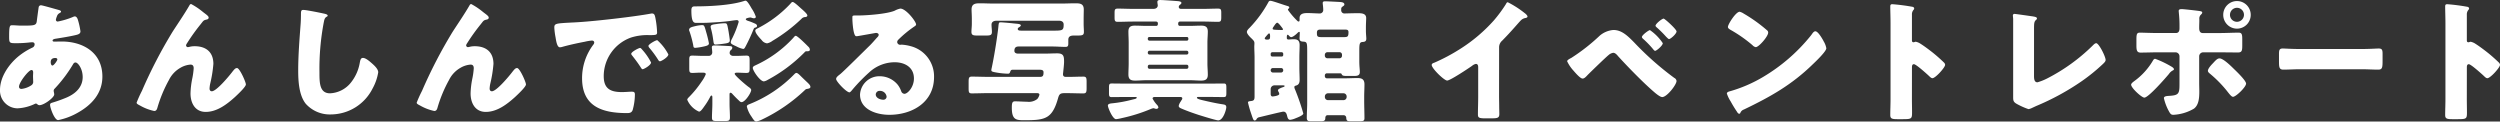 <svg xmlns="http://www.w3.org/2000/svg" width="529.844" height="25.76" viewBox="0 0 529.844 25.76"><rect x="0" y="0" width="529.844" height="25.76" fill="#333333" stroke="none"/><defs><style>.a{fill:#fff;}</style></defs><g transform="translate(-416.912 -4695.368)"><path class="a" d="M-257.88-22.512a.482.482,0,0,0-.5.364c-.028.084-.364,2.576-.392,2.856-.112,1.064-.392,1.092-3.192,1.092-.784,0-1.456-.084-2.044-.084-.5,0-.644.112-.644,2.408,0,1.4.084,1.4,1.624,1.4a25.429,25.429,0,0,0,2.548-.14,6.371,6.371,0,0,1,.728-.056c.308,0,.5.14.5.448a.742.742,0,0,1-.448.672,14.27,14.27,0,0,0-2.856,1.764c-2.1,1.68-4.032,4.424-4.032,7.224a3.755,3.755,0,0,0,3.7,3.892,9.507,9.507,0,0,0,3.7-.952.4.4,0,0,1,.2-.056.45.45,0,0,1,.308.14.661.661,0,0,0,.448.2c.98,0,3.136-1.624,3.136-2.268,0-.28-.112-.588-.112-.756A.6.6,0,0,1-255-4.844a29.41,29.41,0,0,0,3.836-5.068c.168-.308.308-.476.588-.476.5,0,1.512,1.316,1.512,3.08,0,2.128-1.484,3.5-3.332,4.312A30.022,30.022,0,0,1-255.416-1.9c-.28.084-.56.14-.56.476,0,.644.924,3.248,1.708,3.248a13.792,13.792,0,0,0,4.06-1.512c3-1.652,5.32-4.116,5.32-7.728,0-5.04-4.06-7.42-8.652-7.42-.56,0-1.232.028-1.456.028-.168,0-.448,0-.448-.252,0-.224.42-.336.644-.364,1.4-.224,2.828-.448,4.172-.756.616-.14,1.092-.28,1.092-.812a15.944,15.944,0,0,0-.56-2.492c-.112-.336-.308-.672-.644-.672a.912.912,0,0,0-.364.112,16.684,16.684,0,0,1-3.248.98.383.383,0,0,1-.392-.392,3.622,3.622,0,0,1,.224-.728,1.107,1.107,0,0,1,.56-.672c.112-.056.308-.168.308-.308,0-.2-.28-.308-.616-.392C-254.8-21.7-257.6-22.512-257.88-22.512Zm-2.044,13.72c.308,0,.364.28.364.532s-.028.5-.028.784c0,.336.028.7.028,1.036a.9.9,0,0,1-.28.812,4.753,4.753,0,0,1-2.184.84c-.308,0-.532-.14-.532-.476C-262.556-6.188-260.512-8.792-259.924-8.792Zm5.068-2.548c.2,0,.42.084.42.308,0,.252-.728,1.288-1.036,1.288-.28,0-.364-.476-.364-.672C-255.836-10.7-255.836-11.34-254.856-11.34Zm17.22,9.464c0,.252.308.392.784.644a10.24,10.24,0,0,0,2.94,1.12c.5,0,.616-.42.728-.84a28.639,28.639,0,0,1,2.408-5.74,6.014,6.014,0,0,1,2.436-2.576,4.867,4.867,0,0,1,2.128-.672c.5,0,.672.308.672.784a15.167,15.167,0,0,1-.28,2.072,18.061,18.061,0,0,0-.392,3.248c0,2.016.952,3.92,3.22,3.92,2.408,0,4.508-1.624,6.216-3.164.448-.42,2.3-2.128,2.3-2.66,0-.5-1.316-3.472-1.876-3.472-.364,0-.616.308-1.092.924-.644.84-3.276,4-4.256,4-.336,0-.476-.28-.476-.56a6.115,6.115,0,0,1,.14-1.064,26.956,26.956,0,0,0,.672-4.172c0-2.492-1.54-3.752-3.976-3.752a4.277,4.277,0,0,0-1.008.112,2.122,2.122,0,0,1-.448.084.416.416,0,0,1-.364-.364,1.047,1.047,0,0,1,.2-.448,41.271,41.271,0,0,1,2.912-4.06c.56-.7.56-.84,1.288-.98.224-.056.392-.168.392-.42s-.308-.5-.84-.9l-.364-.28a14.989,14.989,0,0,0-2.492-1.68c-.224,0-.308.14-.392.308-1.092,1.876-2.352,3.7-3.528,5.516a100.87,100.87,0,0,0-6.524,12.572A25.9,25.9,0,0,0-237.636-1.876Zm35.308-19.656c-.476,0-.476.364-.476.98,0,.644-.028,1.6-.084,2.184-.224,3.024-.5,6.468-.5,9.688,0,2.24.168,5.208,1.568,7a6.83,6.83,0,0,0,5.4,2.3,9.945,9.945,0,0,0,8.792-5.488,10.538,10.538,0,0,0,1.2-3.444c0-.7-.84-1.456-1.344-1.9-.448-.392-1.288-1.148-1.9-1.148-.476,0-.56.5-.672,1.064a9.156,9.156,0,0,1-1.792,4.06,6,6,0,0,1-4.508,2.38c-2.24,0-2.24-2.268-2.24-4.48a52.568,52.568,0,0,1,.9-10.472c.14-.7.2-1.036.644-1.288a.271.271,0,0,0,.2-.224c0-.224-.392-.336-.616-.392C-198.66-20.916-201.684-21.532-202.328-21.532Zm24.052,19.656c0,.252.308.392.784.644a10.24,10.24,0,0,0,2.94,1.12c.5,0,.616-.42.728-.84a28.639,28.639,0,0,1,2.408-5.74,6.014,6.014,0,0,1,2.436-2.576,4.867,4.867,0,0,1,2.128-.672c.5,0,.672.308.672.784a15.167,15.167,0,0,1-.28,2.072,18.061,18.061,0,0,0-.392,3.248c0,2.016.952,3.92,3.22,3.92,2.408,0,4.508-1.624,6.216-3.164.448-.42,2.3-2.128,2.3-2.66,0-.5-1.316-3.472-1.876-3.472-.364,0-.616.308-1.092.924-.644.84-3.276,4-4.256,4-.336,0-.476-.28-.476-.56a6.115,6.115,0,0,1,.14-1.064,26.956,26.956,0,0,0,.672-4.172c0-2.492-1.54-3.752-3.976-3.752a4.277,4.277,0,0,0-1.008.112,2.122,2.122,0,0,1-.448.084A.416.416,0,0,1-167.8-14a1.047,1.047,0,0,1,.2-.448,41.271,41.271,0,0,1,2.912-4.06c.56-.7.56-.84,1.288-.98.224-.056.392-.168.392-.42s-.308-.5-.84-.9l-.364-.28a14.989,14.989,0,0,0-2.492-1.68c-.224,0-.308.14-.392.308-1.092,1.876-2.352,3.7-3.528,5.516a100.87,100.87,0,0,0-6.524,12.572A25.9,25.9,0,0,0-178.276-1.876Zm47.348-11.592c-.308,0-1.876.84-1.876,1.232a.478.478,0,0,0,.14.308c.616.784,1.176,1.512,1.708,2.324.364.56.42.644.56.644.28,0,1.792-.868,1.792-1.428a12.463,12.463,0,0,0-1.9-2.744C-130.62-13.272-130.788-13.468-130.928-13.468Zm3.64-1.652c-.336,0-1.876.868-1.876,1.232a.881.881,0,0,0,.224.42,21.8,21.8,0,0,1,1.792,2.436c.084.14.224.392.42.392.308,0,1.792-.9,1.792-1.456A10.569,10.569,0,0,0-127.288-15.12Zm-21.56-.616c.14.868.336,2.128.924,2.128a1.891,1.891,0,0,0,.392-.056c1.456-.42,3.388-.84,4.872-1.12a10.019,10.019,0,0,1,1.512-.252c.308,0,.5.168.5.42a.788.788,0,0,1-.168.42,11.741,11.741,0,0,0-2.408,7.14c0,6.048,4.34,7.392,9.52,7.392.588,0,.98-.084,1.2-.644a12.685,12.685,0,0,0,.476-3.276c0-.532-.2-.616-.728-.616-.392,0-1.316.084-2.016.084-2.464,0-3.864-.728-3.864-3.388a8.7,8.7,0,0,1,5.8-8.176,11.417,11.417,0,0,1,4-.5c1.2-.028,1.512-.028,1.512-.56a19.593,19.593,0,0,0-.364-3.108c-.112-.532-.2-.924-.7-.924a1.051,1.051,0,0,0-.28.028c-3.416.644-11.536,1.568-15.064,1.792-.784.056-1.428.084-1.988.112-3.08.168-3.388.2-3.388,1.064A15.217,15.217,0,0,0-148.848-15.736Zm50.26-7.476c-.2,0-.364.224-.476.364a24.913,24.913,0,0,1-6.72,5.1c-.588.308-.728.364-.728.616,0,.56.924,1.54,1.344,1.988a1.68,1.68,0,0,0,1.148.7,2.847,2.847,0,0,0,1.148-.532,34.317,34.317,0,0,0,6.132-4.648,1.09,1.09,0,0,1,.84-.392c.2-.028.42-.112.42-.336,0-.364-.98-1.176-1.456-1.6C-97.216-22.2-98.28-23.212-98.588-23.212Zm-19.208,4.9a7.715,7.715,0,0,0-1.372.2c-.672.168-1.372.28-1.372.812a.638.638,0,0,0,.084.308,22.448,22.448,0,0,1,.784,2.912c.056.336.028.588.448.588a12.19,12.19,0,0,0,1.764-.28c.84-.168,1.12-.336,1.12-.672a23.036,23.036,0,0,0-.588-2.408C-117.292-18.172-117.348-18.312-117.8-18.312ZM-97.8-8.176c-.168,0-.336.168-.448.28a27.269,27.269,0,0,1-9.408,6.3c-.336.14-.644.224-.644.56a6.04,6.04,0,0,0,.952,2.072c.364.56.672,1.092,1.036,1.092a5.273,5.273,0,0,0,1.26-.448,35.144,35.144,0,0,0,9.044-6.216.725.725,0,0,1,.476-.252c.308-.056.7-.112.7-.42,0-.364-.364-.672-.588-.9-.42-.392-1.064-1.008-1.456-1.4C-97.076-7.7-97.524-8.176-97.8-8.176Zm-8.344-9.968c0-.2-.14-.364-.448-.5-.392-.168-.9-.392-1.26-.5s-.672-.224-.672-.42c0-.252.9-.364.924-.364a1.007,1.007,0,0,1,.308.056,1.472,1.472,0,0,0,.476.112c.2,0,.42-.084.42-.308a7.187,7.187,0,0,0-.868-1.736c-.2-.336-.924-1.68-1.288-1.68a.617.617,0,0,0-.224.028c-2.828.952-7.476,1.176-10.5,1.176-.448,0-.784.056-.784.84,0,2.464.476,2.66,1.036,2.66.784,0,1.54,0,2.324-.028,1.624-.084,3.276-.168,4.9-.392.336-.056,1.148-.168,1.344-.168.252,0,.42.112.42.392a20.962,20.962,0,0,1-1.4,3.528,2.309,2.309,0,0,0-.28.728c0,.336.2.448.84.756.14.056.308.14.476.224a4.98,4.98,0,0,0,1.316.476c.252,0,.364-.252.588-.672a37.143,37.143,0,0,0,1.568-3.388c.084-.224.168-.392.364-.448S-106.148-17.864-106.148-18.144Zm8.2,2.1c-.168,0-.392.28-.5.42A24.977,24.977,0,0,1-106.456-9.8c-.308.14-.588.28-.588.56,0,.588,1.54,2.856,2.352,2.856a2.2,2.2,0,0,0,.784-.308,32.291,32.291,0,0,0,7.84-5.852.48.48,0,0,1,.448-.224c.364,0,.672,0,.672-.364a.93.93,0,0,0-.308-.588C-95.648-14.112-97.552-16.044-97.944-16.044Zm-15.064-2.66a12.544,12.544,0,0,0-1.736.168c-.644.084-1.232.14-1.232.56a1.717,1.717,0,0,0,.084.448,16.968,16.968,0,0,1,.42,2.072c.028.14.028.252.056.364.084.644.112.9.476.9a20.438,20.438,0,0,0,2.072-.224c.588-.084.952-.224.952-.644,0-.28-.2-1.512-.252-1.848C-112.476-18.62-112.476-18.7-113.008-18.7Zm1.036,15.036c0-.14.056-.308.224-.308.2,0,.448.336.588.476.308.336.784.812,1.12,1.12.168.168.364.392.616.392.756,0,2.044-1.988,2.044-2.576,0-.224-.308-.476-.56-.644-.448-.308-2.94-2.408-2.94-2.772,0-.252.364-.252.532-.252.644,0,1.288.056,1.932.056s.7-.2.7-1.036v-1.54c0-.84-.056-1.092-.644-1.092-.728,0-1.456.056-2.184.056h-.672c-.336,0-.728-.252-.728-.588a.788.788,0,0,1,.252-.644.687.687,0,0,0,.308-.476c0-.28-.224-.336-.476-.364-.5-.028-2.464-.14-3.3-.14-.308,0-.56.056-.56.42,0,.14.084.756.084,1.064a.73.73,0,0,1-.756.728h-1.288c-.728,0-1.456-.056-2.184-.056-.588,0-.644.2-.644.952v1.708c0,.812.056,1.008.672,1.008.532,0,1.036-.056,1.568-.056h.532c.42,0,.728.028.728.336a7.136,7.136,0,0,1-.868,1.54,21.667,21.667,0,0,1-2.688,3.3c-.224.224-.364.364-.364.588A4.814,4.814,0,0,0-118.44.028c.336,0,.728-.56,1.176-1.2a14.163,14.163,0,0,0,1.2-1.96c.056-.112.168-.252.252-.252.2,0,.2.28.2.392v1.344c0,1.008-.084,1.988-.084,2.912,0,.7.252.756,1.12.756h1.568c.84,0,1.12-.056,1.12-.756,0-.98-.084-1.96-.084-2.912Zm36.2-18.144a4.341,4.341,0,0,0-1.2.448c-1.6.672-5.6.98-7.42,1.008h-.644c-.812,0-.9,0-.9.42v.28c0,.532.168,3.7.812,3.7a1.363,1.363,0,0,0,.336-.028c.728-.112,3.78-.672,3.864-.672.112,0,.56.056.56.392,0,.28-.2.448-.392.644-.476.532-.9,1.036-1.428,1.568-.98.952-5.628,5.572-6.328,6.132-.588.448-.868.7-.868,1.036,0,.532,2.184,2.828,2.828,2.828.112,0,.336-.2.728-.7a37.206,37.206,0,0,1,3.444-3.528,8,8,0,0,1,5.4-2.156c2.156,0,4.088,1.064,4.088,3.444,0,1.848-1.344,3.248-2.016,3.248a.781.781,0,0,1-.672-.532,4.869,4.869,0,0,0-.756-1.4,4.937,4.937,0,0,0-3.78-1.792,4.1,4.1,0,0,0-4.2,3.892C-84.308-.364-80.752.7-78.12.7c4.872,0,9.492-2.66,9.492-8.008a6.6,6.6,0,0,0-4.9-6.524,9.278,9.278,0,0,0-1.96-.336c-.112,0-.224.028-.308.028a.623.623,0,0,1-.644-.588.732.732,0,0,1,.252-.5,23.717,23.717,0,0,1,3.444-2.828c.14-.084.308-.224.308-.392C-72.436-19.068-74.564-21.812-75.768-21.812Zm-2.912,18.7a.66.66,0,0,1-.7.616c-.644,0-1.6-.364-1.6-1.12a.806.806,0,0,1,.9-.756A1.394,1.394,0,0,1-78.68-3.108Zm28.5-14.028c-.336,0-.7-.028-.7-.364,0-.168.112-.252.252-.336s.392-.252.392-.392c0-.28-.42-.336-1.092-.392-.168-.028-.336-.028-.532-.056-.42-.056-2.324-.224-2.66-.224-.364,0-.392.112-.476,1.008-.028.252-.056.532-.112.924-.28,2.24-.84,5.656-1.316,7.84a1.419,1.419,0,0,0-.056.364c0,.224.112.308.616.42a16.871,16.871,0,0,0,2.884.336c.308,0,.392-.112.5-.42.112-.336.224-.42.588-.42h5.572c.5,0,.9.056.9.532,0,.588-.056.98-.728.98h-10.92c-1.176,0-2.352-.056-3.556-.056-.616,0-.672.308-.672,1.12v1.4c0,.784.056,1.036.672,1.036,1.2,0,2.38-.056,3.556-.056h10.192c.252,0,.588.028.588.336a2.231,2.231,0,0,1-.448.9,2.872,2.872,0,0,1-2.184.588c-.784,0-1.848-.084-2.548-.084-.588,0-.672.392-.672,1.372,0,2.52.9,2.632,2.576,2.632,2.38,0,3.976-.056,5.124-.868.9-.644,1.54-1.792,2.1-3.808.252-.9.5-1.064,1.428-1.064h.392c1.176,0,2.352.056,3.528.056.644,0,.7-.308.7-1.176v-1.26c0-.812-.056-1.12-.672-1.12-1.092,0-2.156.056-3.248.056H-40.6c-.336,0-.7-.028-.7-.588,0-.112.028-.2.028-.28.056-.56.2-1.764.2-2.3,0-1.2-.084-1.82-1.456-1.82-.9,0-1.82.056-2.716.056h-5.544c-.364,0-.812-.112-.812-.588,0-.644.28-.924.9-.924h7.168c.924,0,1.848.084,2.772.084.476,0,.588-.2.588-.728V-15.2c0-.728.5-.9,1.148-.9h.644c1.148,0,1.512-.028,1.512-.784,0-.476-.056-1.064-.056-1.708V-19.74c0-.672.028-1.372.028-1.876,0-1.232-.784-1.316-1.764-1.316-1.036,0-2.072.056-3.108.056H-55.888c-1.008,0-2.016-.056-3.024-.056-.98,0-1.764.112-1.764,1.316,0,.5.056,1.2.056,1.876v1.148c0,.644-.084,1.232-.084,1.708,0,.728.392.784,1.344.784h1.68c.952,0,1.316-.056,1.316-.784,0-.5-.084-1.008-.084-1.512,0-.616.5-.84,1.036-.84h13.3c.672,0,.952.364.952.784,0,1.26-.2,1.316-2.24,1.316ZM-6.692-.9c0-.532-.364-.56-.9-.644-1.428-.224-2.912-.56-4.34-.9-.42-.112-.98-.252-.98-.476,0-.168.168-.168.476-.168h1.9c1.092,0,2.184.028,3.3.028.5,0,.56-.224.56-.868V-5.068c0-.644-.056-.868-.56-.868-1.12,0-2.212.028-3.3.028H-27.692c-1.092,0-2.184-.028-3.3-.028-.5,0-.56.224-.56.868V-3.92c0,.644.056.868.56.868,1.12,0,2.212-.028,3.3-.028h1.54c.364,0,.476,0,.476.14,0,.224-.336.28-.924.42a27.482,27.482,0,0,1-4.284.784c-.224.028-.9.056-.9.476,0,.448,1.008,2.884,1.736,2.884a9.091,9.091,0,0,0,1.2-.224A34.822,34.822,0,0,0-22.624-.56a3.059,3.059,0,0,1,.476-.14,1.477,1.477,0,0,1,.336.084A1.007,1.007,0,0,0-21.5-.56c.2,0,.42-.14.42-.336a1.162,1.162,0,0,0-.336-.56,5.963,5.963,0,0,1-.9-1.288c0-.308.308-.336.532-.336h5.236c.2,0,.532,0,.532.308a.736.736,0,0,1-.2.42,1.218,1.218,0,0,0-.112.2,2.6,2.6,0,0,0-.448.952c0,.364.42.5.672.616,1.176.5,2.38.924,3.584,1.316.644.2,3.668,1.148,4.116,1.148C-7.336,1.876-6.692-.42-6.692-.9Zm-8.4-9.016a.353.353,0,0,1,.364.364v.14a.353.353,0,0,1-.364.364H-22.96a.353.353,0,0,1-.364-.364v-.14a.353.353,0,0,1,.364-.364Zm0-2.968a.371.371,0,0,1,.364.364v.084a.353.353,0,0,1-.364.364H-22.96a.353.353,0,0,1-.364-.364v-.084a.371.371,0,0,1,.364-.364Zm-7.9-2.128a.36.36,0,0,1-.336-.336v-.14a.336.336,0,0,1,.336-.308h7.952a.311.311,0,0,1,.308.308v.14a.318.318,0,0,1-.308.336ZM-21.2-18.48a.331.331,0,0,1-.364.336H-23.6c-.812,0-1.624-.056-2.464-.056-.9,0-1.372.28-1.372,1.26,0,.784.056,1.568.056,2.324v4.452c0,.784-.056,1.568-.056,2.324,0,1.064.532,1.288,1.428,1.288.812,0,1.624-.084,2.408-.084h9.128c.812,0,1.652.084,2.464.084.924,0,1.4-.28,1.4-1.26,0-.784-.084-1.568-.084-2.352v-4.452c0-.756.084-1.54.084-2.324,0-1.008-.5-1.26-1.428-1.26-.812,0-1.624.056-2.436.056H-16.52a.347.347,0,0,1-.364-.336V-18.7a.371.371,0,0,1,.364-.364h4.956c1.036,0,2.1.056,3.164.056.588,0,.644-.28.644-1.008v-.868c0-.672-.056-.924-.672-.924-1.036,0-2.1.056-3.136.056h-4.7c-.364,0-.5-.2-.5-.42a.535.535,0,0,1,.2-.392c.168-.14.364-.28.364-.448,0-.308-.532-.364-.924-.392-.7-.056-2.968-.224-3.584-.224-.28,0-.588.056-.588.392,0,.28.084.616.084.756,0,.308-.224.728-.924.728h-4.424c-1.036,0-2.1-.056-3.136-.056-.644,0-.672.28-.672.98v.9c0,.644.056.924.644.924,1.064,0,2.128-.056,3.164-.056h5.012a.371.371,0,0,1,.364.364ZM.2,1.232C.952,1.064,5.1.028,5.4.028c.532,0,.7.448.812.952.112.476.28.784.644.784a4.156,4.156,0,0,0,1.148-.336C8.372,1.288,9.632.812,9.632.42A47.112,47.112,0,0,0,7.9-4.62a1.58,1.58,0,0,1-.168-.56c0-.224.224-.28.42-.336.56-.168.7-.644.7-1.176,0-.812-.056-1.708-.056-2.632v-2.128c0-.924.056-1.792.056-2.632,0-1.2-.756-1.232-1.316-1.232-.308,0-.84.056-1.036.056s-.364-.084-.364-.308v-.168c0-.252.028-.532.2-.532.056,0,.14.084.2.14.14.14.308.364.532.364.364,0,1.064-.616,1.316-.868.084-.084.252-.252.364-.252s.14.112.14.2-.028.5-.028.616c0,.168-.028.364-.028.532,0,.616.308.7.84.728.756.056.784.28.784,2.184V-1.764c0,1.036-.084,2.072-.084,3.108,0,.588.252.728.784.728h2.128c.616,0,1.008-.084,1.008-.616,0-.308.084-.672.5-.672H18.2a.551.551,0,0,1,.532.532c.028.672.252.756.952.756h1.708c.924,0,1.2-.056,1.2-.672,0-1.232-.056-2.464-.056-3.668v-.9c0-.84.056-1.708.056-2.576,0-1.036-.5-1.344-1.456-1.344-.9,0-1.792.056-2.688.056H14.644a.442.442,0,0,1-.448-.448v-.168a.442.442,0,0,1,.448-.448h2.38c.644,0,.644,0,.756.224.14.308.42.336,1.2.336h1.4c.7,0,1.232-.084,1.232-.84,0-.476-.112-1.232-.112-2.268v-1.988c0-1.54,0-2.044.644-2.1.392-.028.84-.056.84-.7,0-.392-.084-1.008-.084-1.652v-.728c0-.84.056-1.624.056-1.988,0-1.008-1.008-1.036-1.764-1.036-1.148,0-2.576.056-2.8.056a.672.672,0,0,1-.728-.756c0-.42,0-.5.364-.756.2-.14.308-.224.308-.392,0-.476-.644-.5-.98-.532-.5-.028-2.688-.14-3.08-.14-.252,0-.532.028-.532.364,0,.224.112.868.112,1.428a.729.729,0,0,1-.812.784c-.56,0-1.764-.084-2.52-.084s-1.68.084-1.68,1.064v.364c0,.14,0,.364-.2.364a.378.378,0,0,1-.28-.14,16.132,16.132,0,0,1-1.988-2.324.273.273,0,0,1,.112-.252.322.322,0,0,0,.168-.252c0-.224-.252-.28-.42-.336C5.6-22.54,3.08-23.464,2.66-23.464a.442.442,0,0,0-.42.28,25.212,25.212,0,0,1-3.948,5.4c-.224.224-.616.588-.616.924,0,.42.672,1.092.98,1.372.476.476.616.616.616,1.036,0,.224-.028.476-.028.7,0,.756.056,1.54.056,2.3v8.316c0,.756-.252.868-.812.924-.2.028-.588.056-.588.28A21.389,21.389,0,0,0-1.4.5c.392,1.176.476,1.4.728,1.4A.437.437,0,0,0-.308,1.68.8.8,0,0,1,.2,1.232ZM3.444-18.144c.252-.364.476-.672.672-.672.224,0,.812.784.98,1.008.2.252.224.336.224.392,0,.14-.14.14-.28.14-.476,0-1.12-.028-1.456-.056s-.448-.056-.448-.252a.622.622,0,0,1,.14-.308ZM1.96-15.232c-.14,0-.5-.028-.5-.252,0-.084.028-.14.14-.28.14-.168.392-.476.588-.672.084-.084.14-.112.2-.112.2,0,.2.392.2.672C2.576-15.428,2.548-15.232,1.96-15.232Zm3.3,9.688c.084,0,.42,0,.42.14,0,.084-.14.168-.224.2-.252.084-1.2.392-1.2.7a1.015,1.015,0,0,0,.14.364.928.928,0,0,1,.14.42c0,.392-1.316.532-1.4.532-.336,0-.42-.28-.42-.532V-4.76A.8.8,0,0,1,3.5-5.544ZM18.816-3.08a.663.663,0,0,1-.672.672H14.868A.663.663,0,0,1,14.2-3.08v-.112a.681.681,0,0,1,.672-.672h3.276a.681.681,0,0,1,.672.672ZM13.524-15.764c-.952,0-1.008-.168-1.008-.952,0-.532.28-.644.756-.644H18.48c.42,0,.728.056.728.532,0,1.008-.2,1.064-1.092,1.064ZM3.08-11.648a.347.347,0,0,1-.364-.336v-.224a.371.371,0,0,1,.364-.364H5.04a.347.347,0,0,1,.336.364v.224a.324.324,0,0,1-.336.336ZM4.928-9.212a.442.442,0,0,1,.448.448v.056a.46.46,0,0,1-.448.448H3.164a.482.482,0,0,1-.448-.448v-.056a.46.46,0,0,1,.448-.448Zm12.908-2.6a.532.532,0,0,1-.532.532H14.728a.551.551,0,0,1-.532-.532v-.2a.557.557,0,0,1,.532-.56H17.3a.522.522,0,0,1,.532.56ZM51.128-13.58a1.842,1.842,0,0,1,.644-1.428c2.1-2.128,3.332-3.668,4-4.34a1.782,1.782,0,0,1,1.008-.476c.168-.056.364-.112.364-.308,0-.168-.224-.448-.56-.7a20.9,20.9,0,0,0-3.612-2.324c-.2,0-.308.2-.364.336a28.88,28.88,0,0,1-2.576,3.5,33.53,33.53,0,0,1-7.14,6.048,39.4,39.4,0,0,1-5.46,2.912c-.252.084-.588.2-.588.5,0,.728,2.632,3.3,3.276,3.3s4.508-2.576,5.264-3.108a1.884,1.884,0,0,1,.812-.42c.364,0,.5.28.5.7v6.244c0,1.26-.056,2.52-.056,3.78,0,.644.2.812,1.512.812h1.148c1.4,0,1.876-.028,1.876-.9,0-.532-.028-1.064-.028-1.568,0-.756-.028-1.512-.028-2.268Zm24.248-3.7a5.1,5.1,0,0,0-2.912,1.2,40.53,40.53,0,0,1-6.048,4.732c-.224.112-.868.42-.868.7a7.784,7.784,0,0,0,1.344,1.988c.364.42,1.428,1.68,1.932,1.68.364,0,.7-.364,1.064-.756.812-.812,3.724-3.64,4.508-4.284a1.865,1.865,0,0,1,.924-.42c.42,0,.784.42,1.036.728,2.016,2.212,5.1,5.376,7.308,7.308.448.392,1.512,1.344,2.044,1.344.98,0,3.024-2.6,3.024-3.416a.816.816,0,0,0-.476-.644A63.1,63.1,0,0,1,79.8-14.588C78.428-15.988,77.14-17.276,75.376-17.276Zm7.728.028c-.28,0-1.708,1.064-1.708,1.456,0,.168.168.336.308.448a19.445,19.445,0,0,1,2.1,2.184c.084.112.252.308.392.308.308,0,1.624-1.12,1.624-1.624A10.252,10.252,0,0,0,83.1-17.248Zm1.176-.924c0,.14.2.308.336.42a23.718,23.718,0,0,1,1.876,1.876c.28.28.532.532.644.532.336,0,1.6-1.12,1.6-1.624,0-.448-2.492-2.716-2.744-2.716C85.652-19.684,84.28-18.592,84.28-18.172Zm17.836-2.968c-.812,0-2.492,2.66-2.492,3.22,0,.28.28.448.5.588a28.838,28.838,0,0,1,4.7,3.276,1.221,1.221,0,0,0,.7.42c.644,0,2.632-2.268,2.632-3.08a.6.6,0,0,0-.252-.5,31.973,31.973,0,0,0-4.928-3.528A2.839,2.839,0,0,0,102.116-21.14ZM118.16-17c-.308,0-.532.308-.784.672-.056.084-.112.14-.168.224A37.5,37.5,0,0,1,107.1-7.336a29.483,29.483,0,0,1-7.168,3.08c-.224.056-.532.2-.532.448a7.081,7.081,0,0,0,.812,1.68A24.665,24.665,0,0,0,101.528.028c.112.2.28.448.5.448a.244.244,0,0,0,.224-.168,1.215,1.215,0,0,1,.756-.728c5.6-2.688,10.108-5.208,14.616-9.6.588-.56,2.856-2.716,2.856-3.388a4.455,4.455,0,0,0-.476-1.316c-.084-.112-.112-.224-.168-.308C119.588-15.484,118.72-17,118.16-17Zm20.468,7.644c0-.28.028-.672.42-.672.448,0,2.744,2.072,3.22,2.52.168.168.448.448.7.448.644,0,2.688-2.268,2.688-2.828a.721.721,0,0,0-.2-.448,33.139,33.139,0,0,0-2.576-2.268c-.364-.28-1.512-1.176-2.408-1.736a2.888,2.888,0,0,0-1.036-.448c-.14,0-.308.112-.476.112-.308,0-.336-.252-.336-.392V-20.5a1.458,1.458,0,0,1,.308-1.008.488.488,0,0,0,.168-.336c0-.168-.14-.28-.308-.336a41.58,41.58,0,0,0-4.312-.56c-.392,0-.448.168-.448.532,0,.868.056,2.324.056,3.472V-2.576c0,1.12-.056,2.212-.056,3.332,0,.728.336.868,1.456.868h1.26c1.82,0,1.9-.112,1.9-1.456,0-.952-.028-1.876-.028-2.8ZM164.5-17.444c0-1.316.028-1.624.476-2.016a.294.294,0,0,0,.14-.252c0-.28-.28-.364-1.26-.5-.588-.084-3.3-.476-3.528-.476a.323.323,0,0,0-.308.364c0,.2.056.5.056.728V-3.108c0,.672,0,1.036.644,1.428a15.039,15.039,0,0,0,2.6,1.176,2.67,2.67,0,0,0,.756-.252l.84-.392a52.566,52.566,0,0,0,9.632-5.236,38.7,38.7,0,0,0,4.592-3.724c.224-.224.532-.5.532-.812,0-.728-1.428-3.556-1.988-3.556-.28,0-.56.308-.784.532a39.149,39.149,0,0,1-9.576,6.916,11.545,11.545,0,0,1-2.1.84c-.644,0-.728-.672-.728-1.344Zm26.236.812c-1.232,0-3.388-.084-3.752-.084-.644,0-.784.224-.784,1.4v1.372c0,.952.112,1.456.868,1.456,1.232,0,2.436-.056,3.668-.056h3.724a.849.849,0,0,1,.868.84v5.936c0,2.072-.2,2.352-2.38,2.464-.308.028-.924.056-.924.476a10.674,10.674,0,0,0,.952,2.576c.42.784.56.952,1.064.952a9.476,9.476,0,0,0,4.368-1.316c.98-.756,1.12-2.156,1.12-3.612,0-.588-.028-1.176-.028-1.736V-11.7a.849.849,0,0,1,.868-.84h3.5c1.288,0,2.576.028,3.864.028.784,0,.9-.364.9-1.4v-1.428c0-1.036-.112-1.372-.784-1.372-1.064,0-2.688.084-3.976.084h-3.612c-.672,0-.756-.616-.756-1.064v-.252c0-.448.028-.868.028-1.288V-19.6a1.125,1.125,0,0,1,.336-.924c.112-.112.28-.252.28-.448,0-.224-.308-.28-.476-.308-.5-.084-3.416-.42-3.836-.42-.392,0-.672.056-.672.392,0,.14.028.28.028.392a26.326,26.326,0,0,1,.14,2.968v.252c0,.448-.056,1.064-.784,1.064Zm-.56,5.46c-.28,0-.42.28-.532.476a14.273,14.273,0,0,1-3.864,4.228c-.224.168-.7.5-.7.784,0,.7,2.24,2.744,2.8,2.744.868,0,4.508-4.172,5.208-5.012a2.184,2.184,0,0,1,.784-.728c.112-.056.28-.14.28-.28,0-.168-.224-.392-.532-.56A20.966,20.966,0,0,0,190.176-11.172Zm13.636-.084c-.448,0-.784.364-1.4,1.036-.336.336-1.064,1.12-1.064,1.6,0,.252.252.448.448.616A25.321,25.321,0,0,1,205.352-4.4c.588.756,1.008,1.288,1.316,1.288.616,0,2.772-2.072,2.772-2.8,0-.644-2.044-2.6-2.576-3.108C206.276-9.6,204.624-11.256,203.812-11.256Zm3.7-12.152A2.91,2.91,0,0,0,204.6-20.5a2.916,2.916,0,0,0,2.912,2.94,2.916,2.916,0,0,0,2.912-2.94A2.91,2.91,0,0,0,207.508-23.408Zm0,1.428a1.494,1.494,0,0,1,1.484,1.484,1.494,1.494,0,0,1-1.484,1.484,1.476,1.476,0,0,1-1.484-1.484A1.494,1.494,0,0,1,207.508-21.98Zm13.44,8.736c-1.764,0-3.332-.112-3.724-.112-.728,0-.812.336-.812,1.176v1.288c0,1.484,0,2.016.952,2.016,1.036,0,2.352-.084,3.584-.084h12.88c1.232,0,2.52.084,3.612.084.9,0,.924-.476.924-2.016v-1.344c0-.812-.112-1.12-.84-1.12-.252,0-2.044.112-3.7.112Zm35.28,3.892c0-.28.028-.672.42-.672.448,0,2.744,2.072,3.22,2.52.168.168.448.448.7.448.644,0,2.688-2.268,2.688-2.828a.721.721,0,0,0-.2-.448,33.145,33.145,0,0,0-2.576-2.268c-.364-.28-1.512-1.176-2.408-1.736a2.888,2.888,0,0,0-1.036-.448c-.14,0-.308.112-.476.112-.308,0-.336-.252-.336-.392V-20.5a1.458,1.458,0,0,1,.308-1.008.488.488,0,0,0,.168-.336c0-.168-.14-.28-.308-.336a41.58,41.58,0,0,0-4.312-.56c-.392,0-.448.168-.448.532,0,.868.056,2.324.056,3.472V-2.576c0,1.12-.056,2.212-.056,3.332,0,.728.336.868,1.456.868h1.26c1.82,0,1.9-.112,1.9-1.456,0-.952-.028-1.876-.028-2.8Z" transform="translate(683.5 4719)"/></g></svg>
